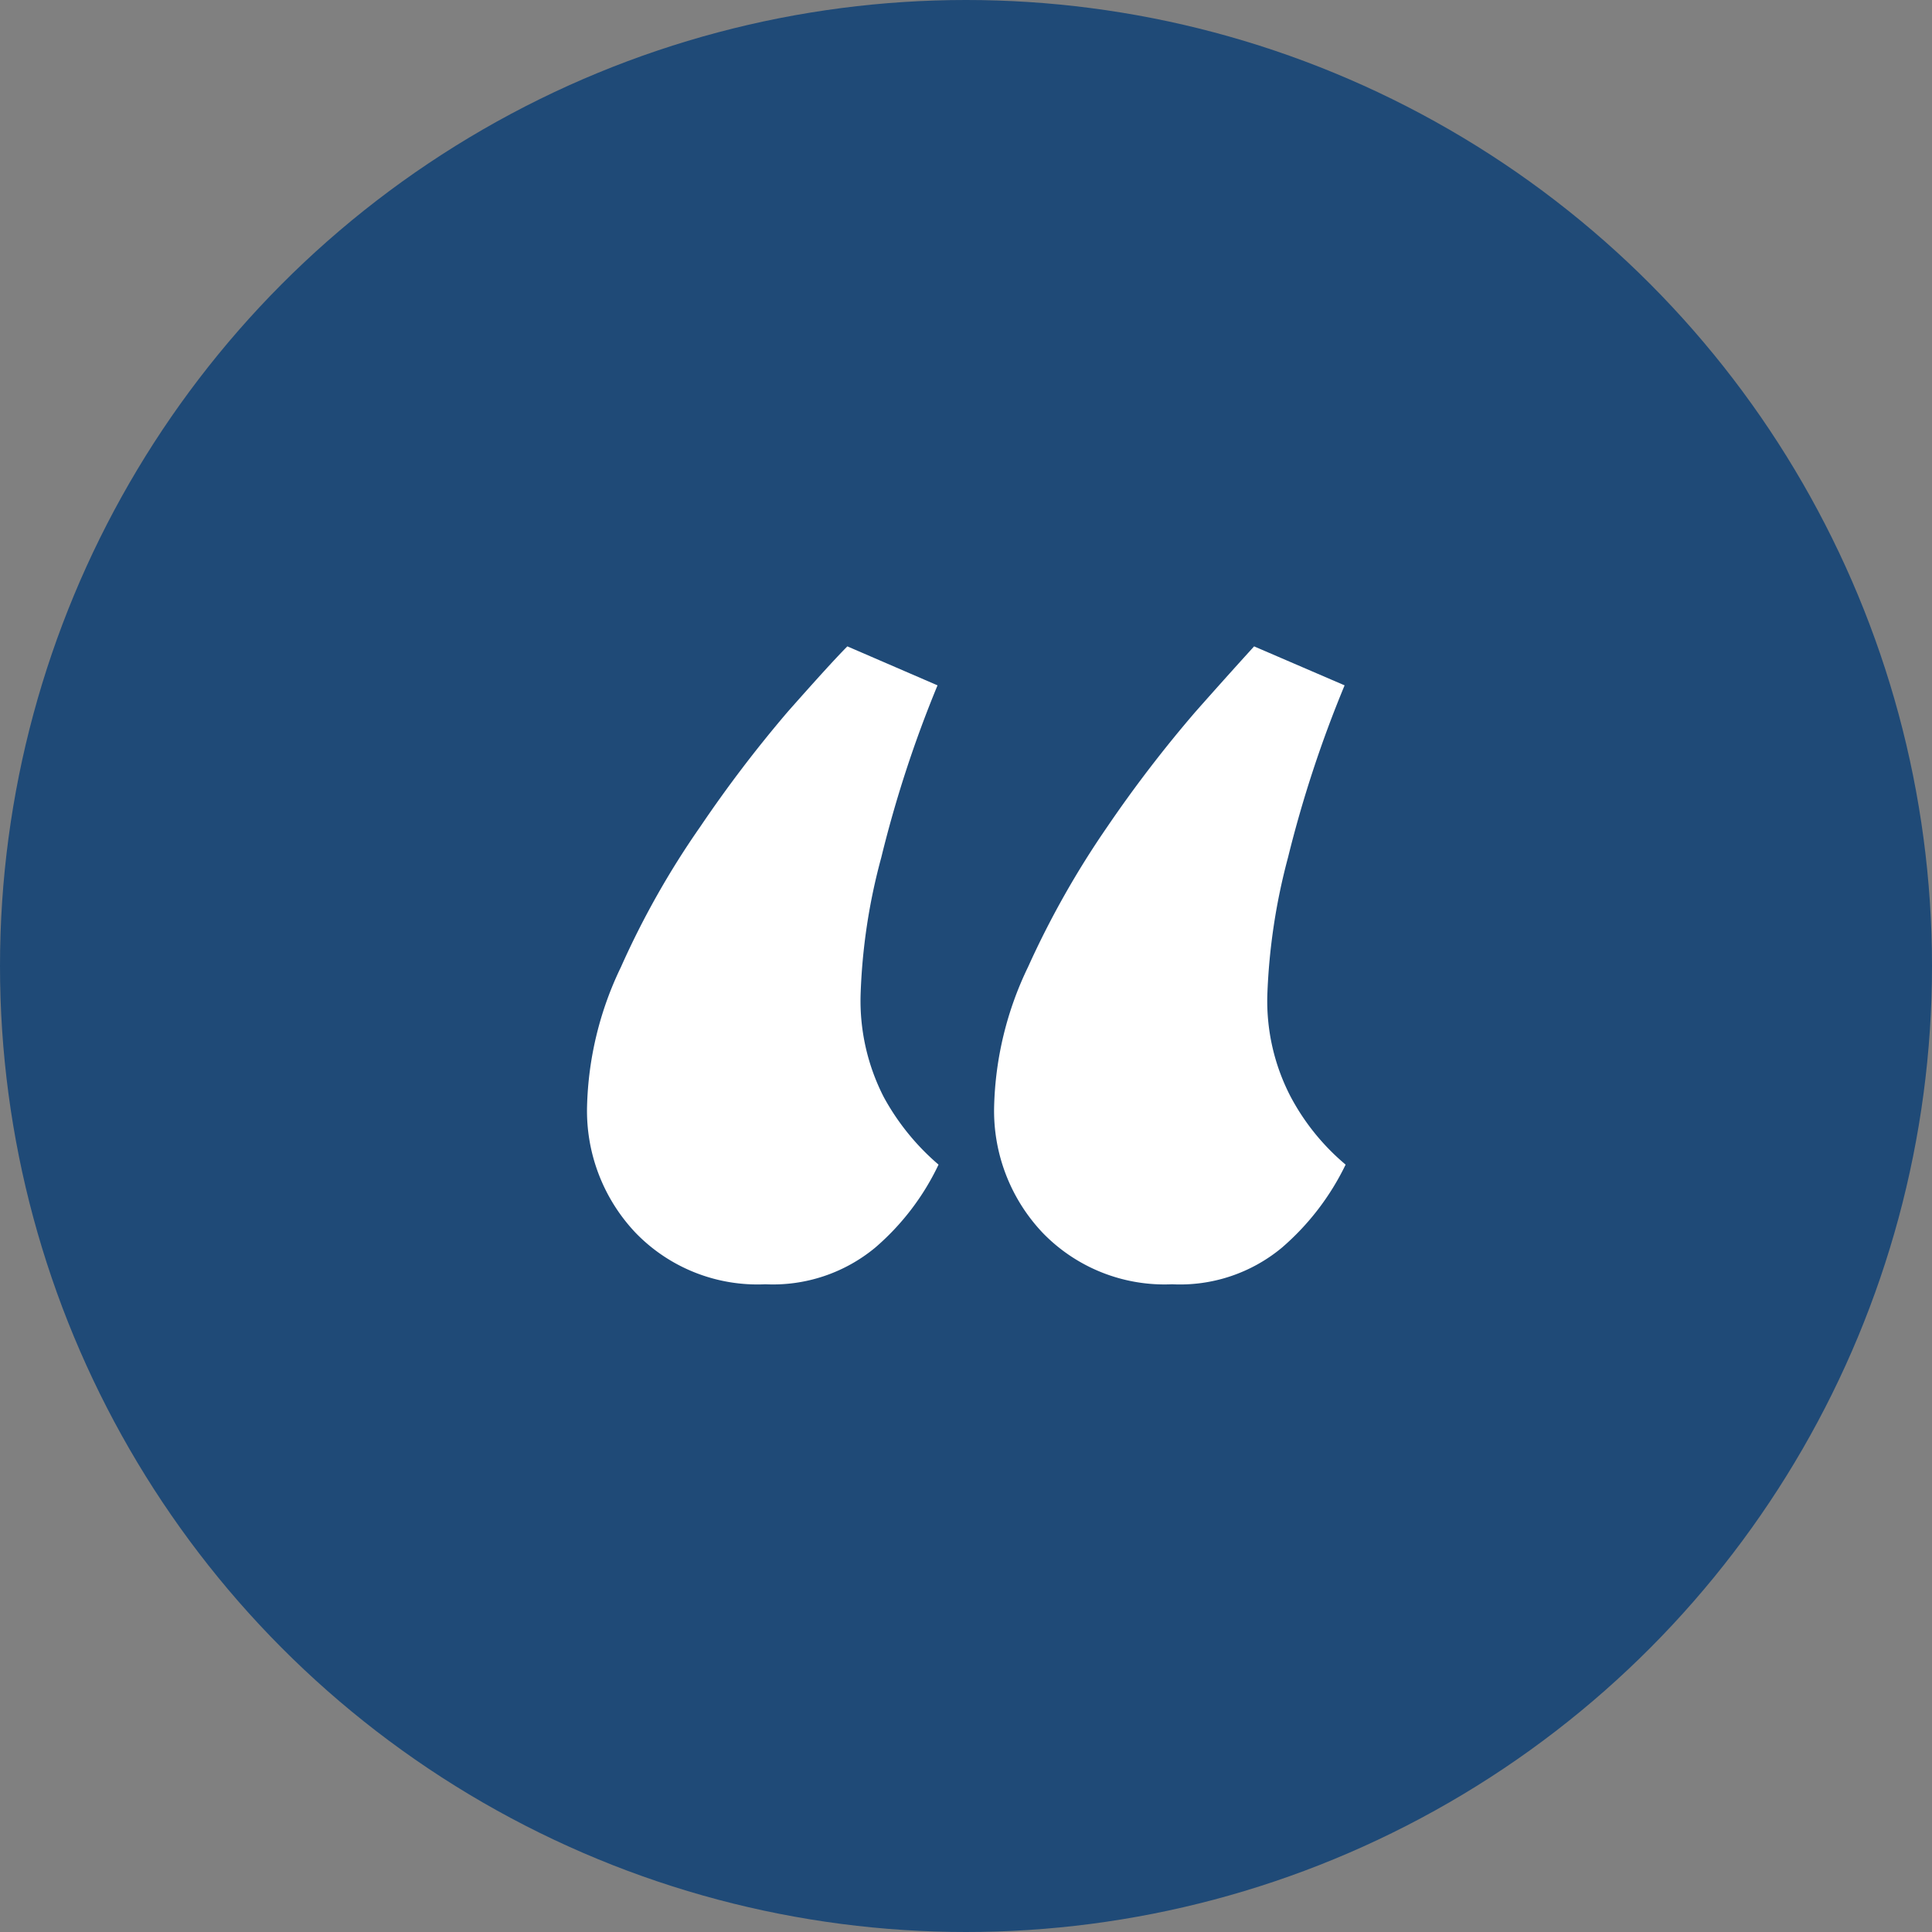 <svg id="Layer_1" data-name="Layer 1" xmlns="http://www.w3.org/2000/svg" viewBox="0 0 57 57"><rect x="0" y="0" width="57" height="57" fill="#808080" stroke="none"/><defs><style>.cls-1{fill:#1f4a77;}.cls-2{fill:#fff;}</style></defs><circle class="cls-1" cx="28.5" cy="28.5" r="28.5"/><path class="cls-2" d="M25,19.07l2.66,1.15A35.15,35.15,0,0,0,26,25.3a17.57,17.57,0,0,0-.61,4.06,6.23,6.23,0,0,0,.68,3,7.07,7.07,0,0,0,1.62,2,7.42,7.42,0,0,1-1.87,2.45,4.73,4.73,0,0,1-3.24,1.08,5,5,0,0,1-3.82-1.51,5.23,5.23,0,0,1-1.44-3.74,10,10,0,0,1,1-4.11,25,25,0,0,1,2.34-4.14A37.78,37.78,0,0,1,23.24,21C24.08,20.05,24.67,19.4,25,19.07Zm12,0,2.67,1.15A35.23,35.23,0,0,0,38,25.3a18.13,18.13,0,0,0-.61,4.06,6.12,6.12,0,0,0,.69,3,6.75,6.75,0,0,0,1.62,2,7.59,7.59,0,0,1-1.88,2.45,4.7,4.7,0,0,1-3.24,1.08,5,5,0,0,1-3.81-1.51,5.23,5.23,0,0,1-1.44-3.74,10,10,0,0,1,1-4.11,26.47,26.47,0,0,1,2.34-4.14A37.75,37.75,0,0,1,35.27,21C36.11,20.05,36.7,19.4,37,19.07Z"/></svg>